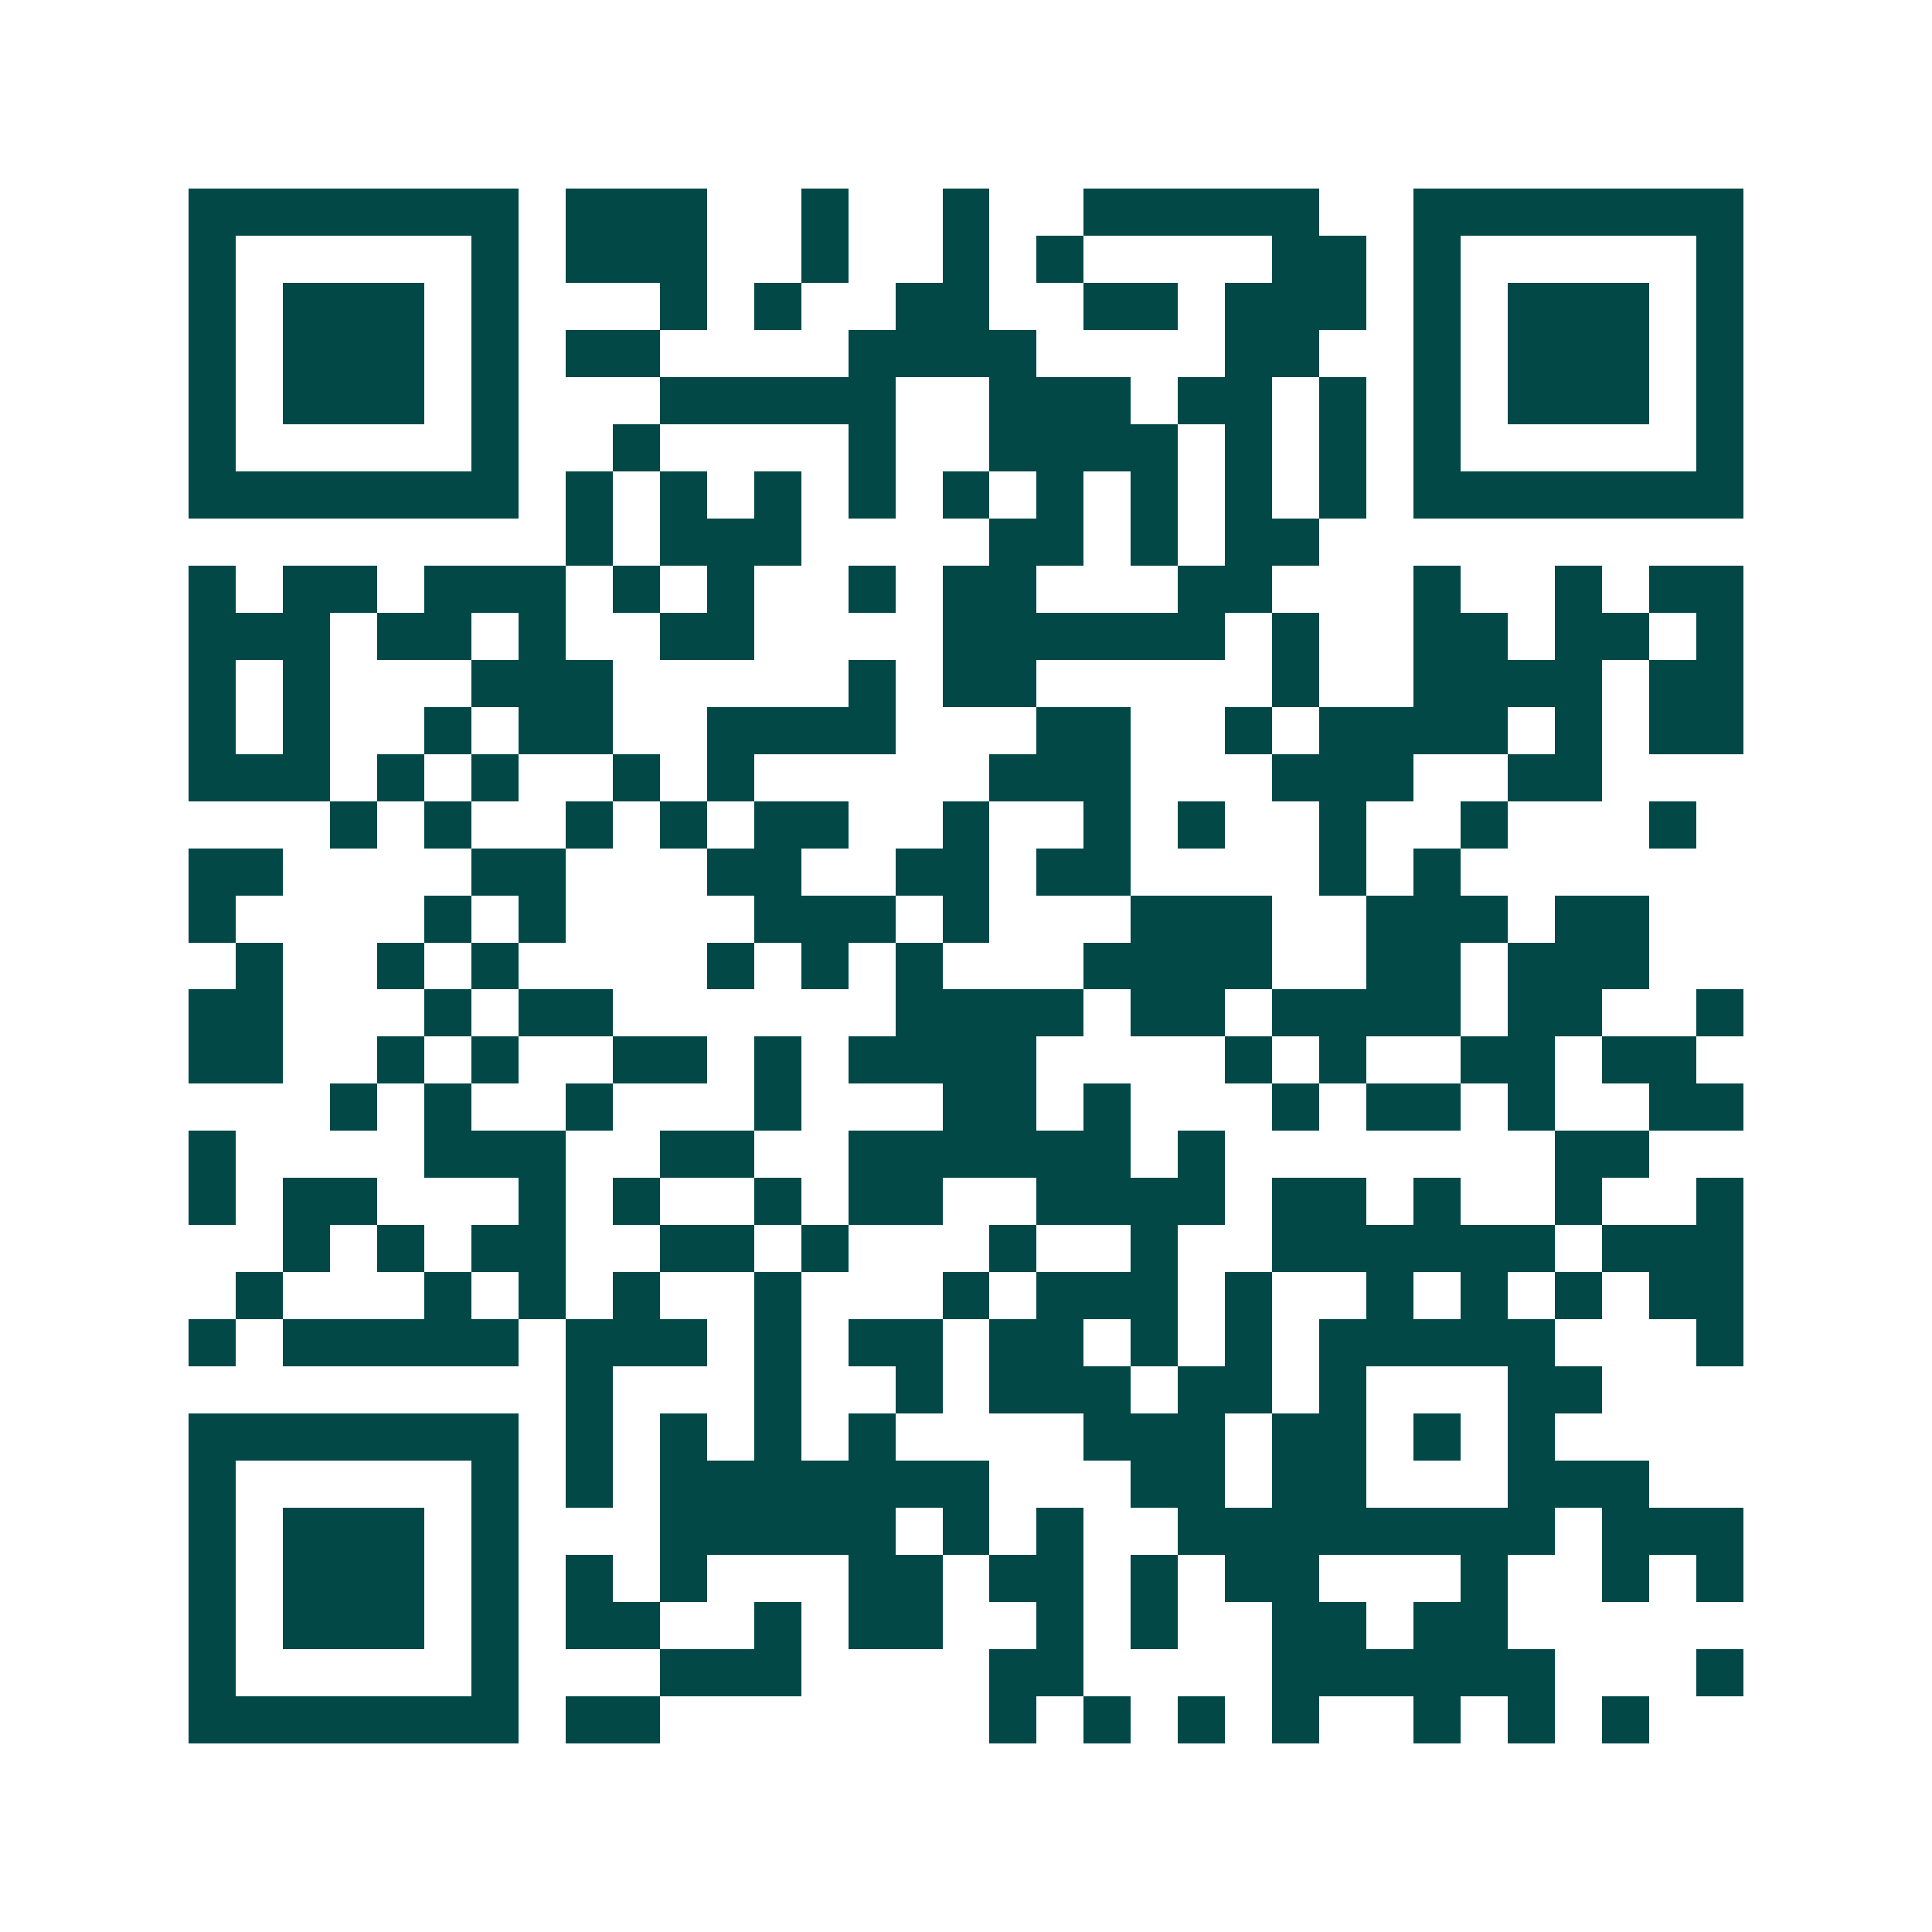 <svg xmlns="http://www.w3.org/2000/svg" width="200" height="200" viewBox="0 0 41 41" shape-rendering="crispEdges"><path fill="#ffffff" d="M0 0h41v41H0z"/><path stroke="#014847" d="M4 4.5h7m1 0h3m2 0h1m2 0h1m2 0h5m2 0h7M4 5.5h1m5 0h1m1 0h3m2 0h1m2 0h1m1 0h1m4 0h2m1 0h1m5 0h1M4 6.5h1m1 0h3m1 0h1m3 0h1m1 0h1m2 0h2m2 0h2m1 0h3m1 0h1m1 0h3m1 0h1M4 7.5h1m1 0h3m1 0h1m1 0h2m4 0h4m4 0h2m2 0h1m1 0h3m1 0h1M4 8.5h1m1 0h3m1 0h1m3 0h5m2 0h3m1 0h2m1 0h1m1 0h1m1 0h3m1 0h1M4 9.5h1m5 0h1m2 0h1m4 0h1m2 0h4m1 0h1m1 0h1m1 0h1m5 0h1M4 10.5h7m1 0h1m1 0h1m1 0h1m1 0h1m1 0h1m1 0h1m1 0h1m1 0h1m1 0h1m1 0h7M12 11.5h1m1 0h3m4 0h2m1 0h1m1 0h2M4 12.5h1m1 0h2m1 0h3m1 0h1m1 0h1m2 0h1m1 0h2m3 0h2m3 0h1m2 0h1m1 0h2M4 13.5h3m1 0h2m1 0h1m2 0h2m4 0h6m1 0h1m2 0h2m1 0h2m1 0h1M4 14.5h1m1 0h1m3 0h3m5 0h1m1 0h2m5 0h1m2 0h4m1 0h2M4 15.5h1m1 0h1m2 0h1m1 0h2m2 0h4m3 0h2m2 0h1m1 0h4m1 0h1m1 0h2M4 16.5h3m1 0h1m1 0h1m2 0h1m1 0h1m5 0h3m3 0h3m2 0h2M7 17.5h1m1 0h1m2 0h1m1 0h1m1 0h2m2 0h1m2 0h1m1 0h1m2 0h1m2 0h1m3 0h1M4 18.5h2m4 0h2m3 0h2m2 0h2m1 0h2m4 0h1m1 0h1M4 19.5h1m4 0h1m1 0h1m4 0h3m1 0h1m3 0h3m2 0h3m1 0h2M5 20.5h1m2 0h1m1 0h1m4 0h1m1 0h1m1 0h1m3 0h4m2 0h2m1 0h3M4 21.5h2m3 0h1m1 0h2m6 0h4m1 0h2m1 0h4m1 0h2m2 0h1M4 22.5h2m2 0h1m1 0h1m2 0h2m1 0h1m1 0h4m4 0h1m1 0h1m2 0h2m1 0h2M7 23.5h1m1 0h1m2 0h1m3 0h1m3 0h2m1 0h1m3 0h1m1 0h2m1 0h1m2 0h2M4 24.5h1m4 0h3m2 0h2m2 0h6m1 0h1m7 0h2M4 25.5h1m1 0h2m3 0h1m1 0h1m2 0h1m1 0h2m2 0h4m1 0h2m1 0h1m2 0h1m2 0h1M6 26.5h1m1 0h1m1 0h2m2 0h2m1 0h1m3 0h1m2 0h1m2 0h6m1 0h3M5 27.5h1m3 0h1m1 0h1m1 0h1m2 0h1m3 0h1m1 0h3m1 0h1m2 0h1m1 0h1m1 0h1m1 0h2M4 28.5h1m1 0h5m1 0h3m1 0h1m1 0h2m1 0h2m1 0h1m1 0h1m1 0h5m3 0h1M12 29.5h1m3 0h1m2 0h1m1 0h3m1 0h2m1 0h1m3 0h2M4 30.5h7m1 0h1m1 0h1m1 0h1m1 0h1m4 0h3m1 0h2m1 0h1m1 0h1M4 31.5h1m5 0h1m1 0h1m1 0h7m3 0h2m1 0h2m3 0h3M4 32.5h1m1 0h3m1 0h1m3 0h5m1 0h1m1 0h1m2 0h8m1 0h3M4 33.5h1m1 0h3m1 0h1m1 0h1m1 0h1m3 0h2m1 0h2m1 0h1m1 0h2m3 0h1m2 0h1m1 0h1M4 34.5h1m1 0h3m1 0h1m1 0h2m2 0h1m1 0h2m2 0h1m1 0h1m2 0h2m1 0h2M4 35.5h1m5 0h1m3 0h3m4 0h2m4 0h6m3 0h1M4 36.5h7m1 0h2m7 0h1m1 0h1m1 0h1m1 0h1m2 0h1m1 0h1m1 0h1"/></svg>
